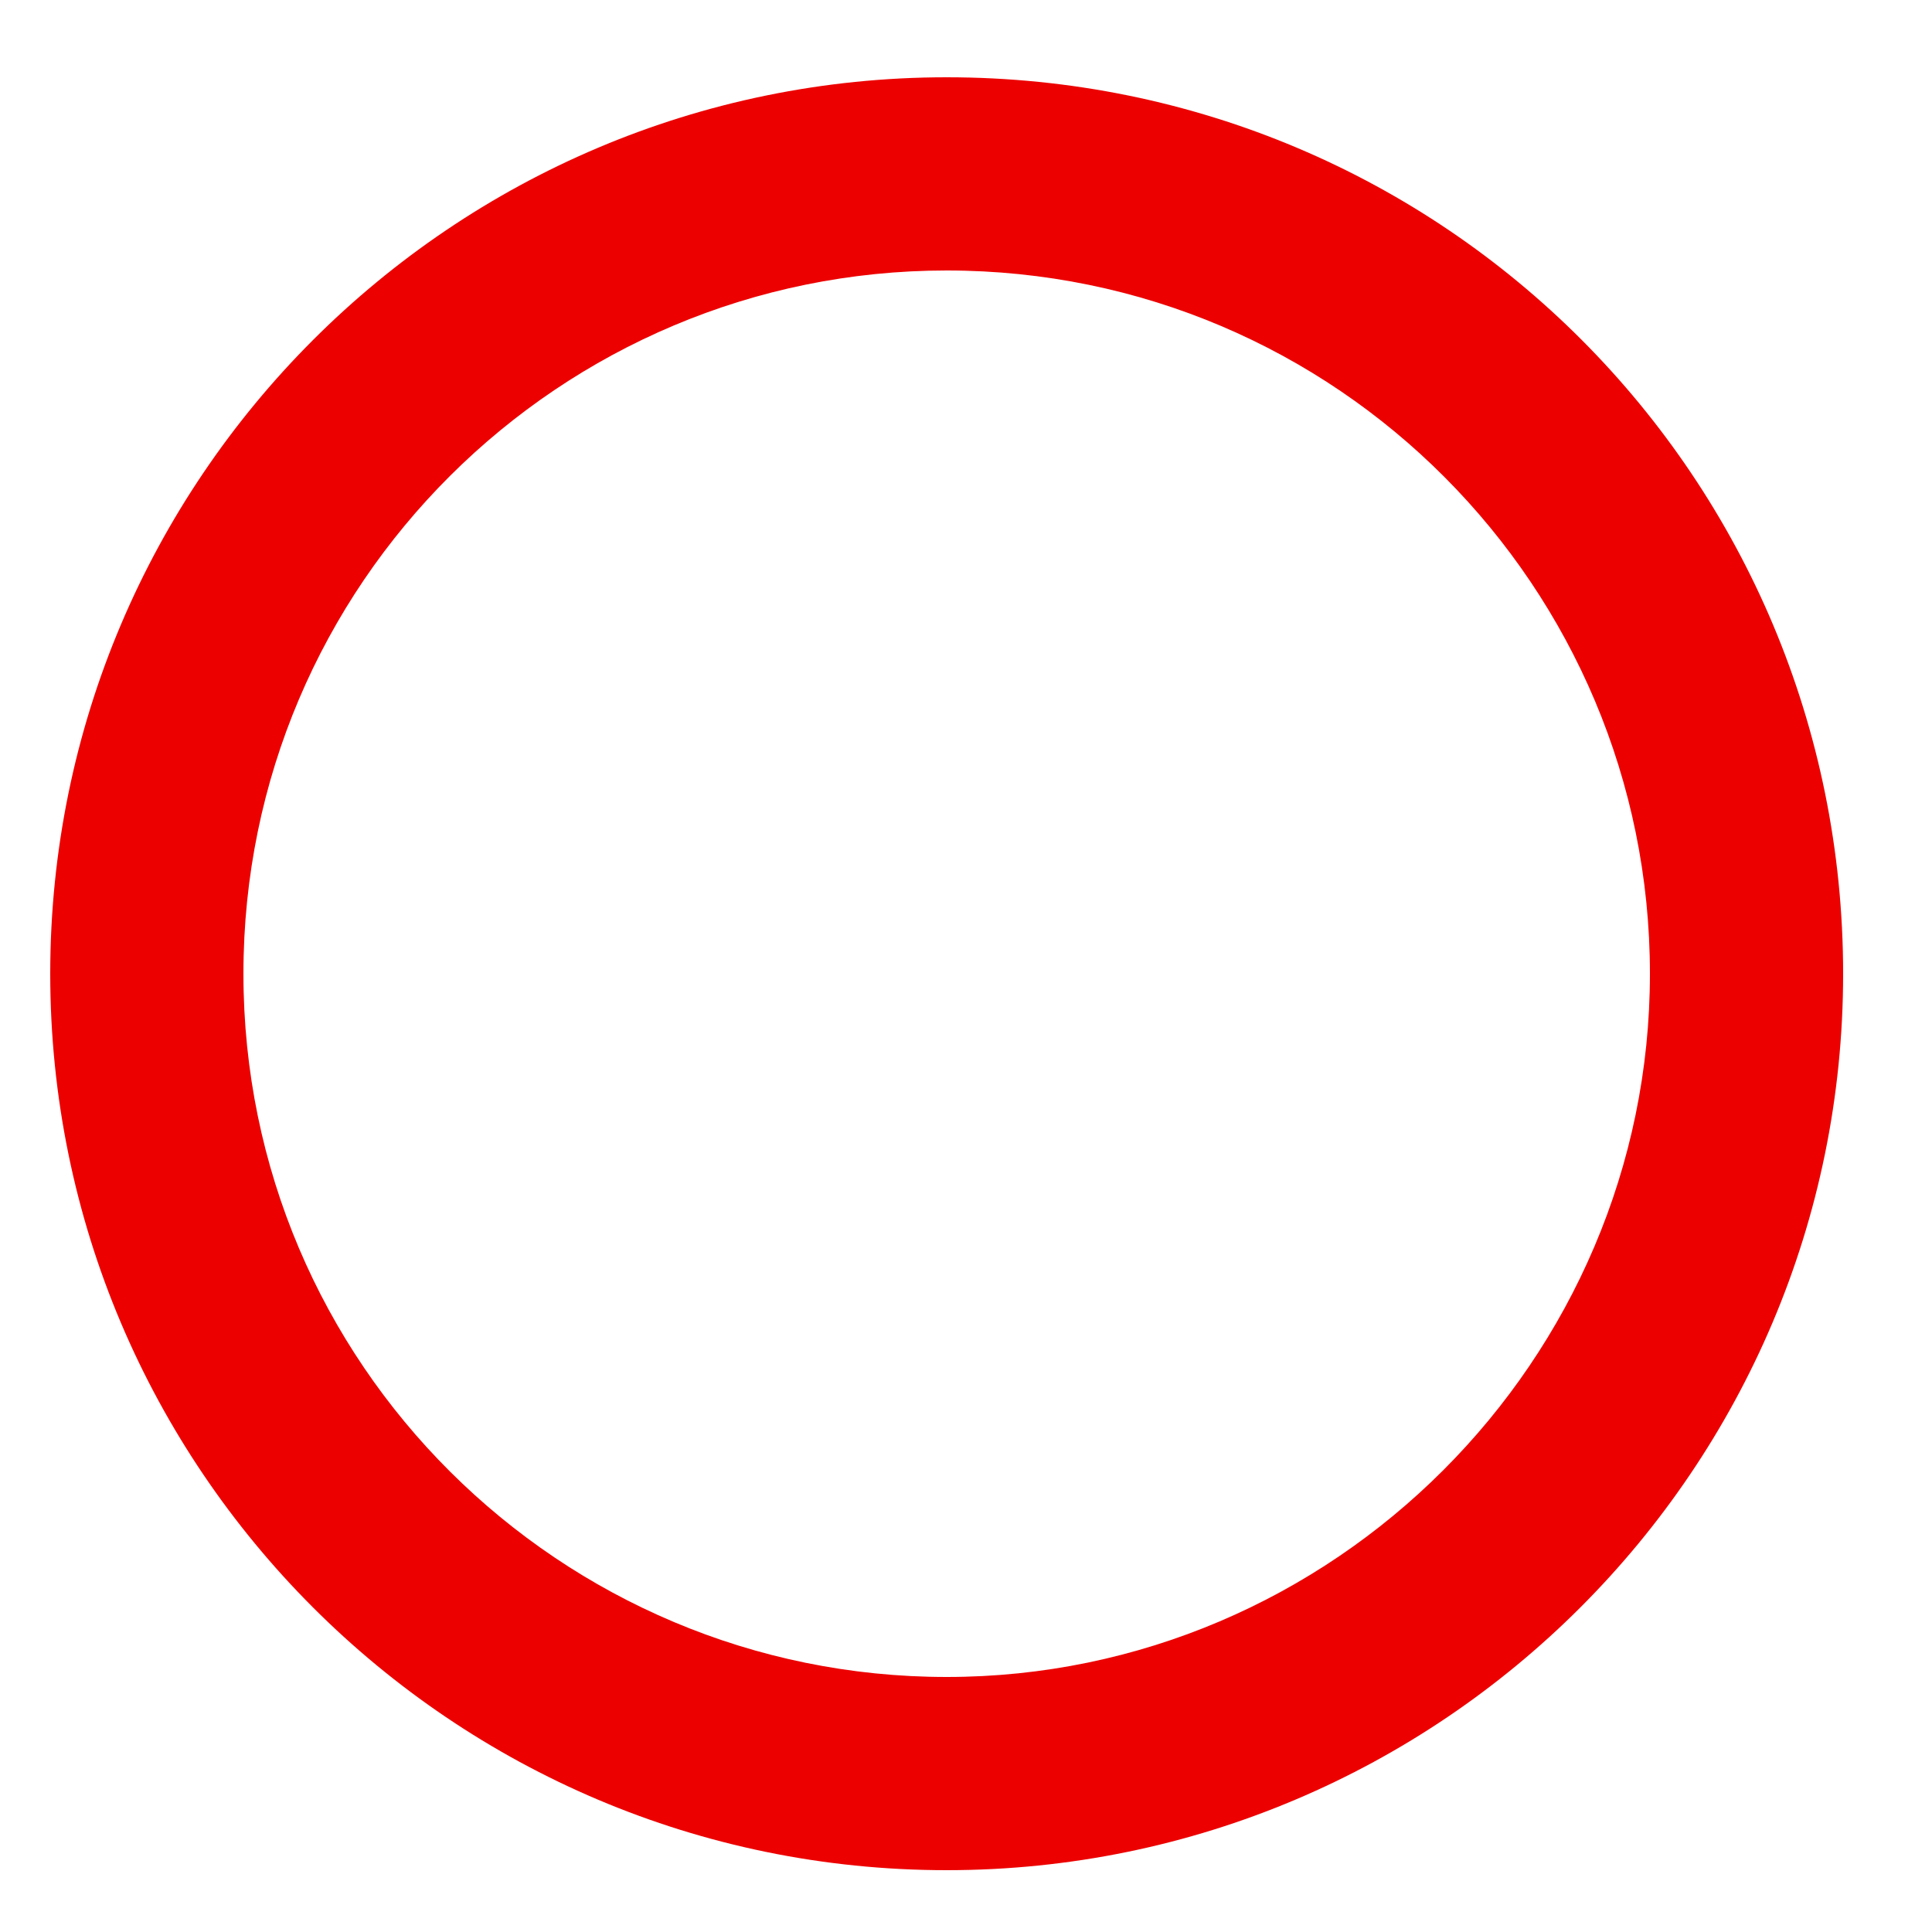 <?xml version="1.0" encoding="utf-8"?>
<!-- Generator: Adobe Illustrator 27.1.1, SVG Export Plug-In . SVG Version: 6.00 Build 0)  -->
<svg version="1.1" id="レイヤー_1" xmlns="http://www.w3.org/2000/svg" xmlns:xlink="http://www.w3.org/1999/xlink" x="0px"
	 y="0px" viewBox="0 0 50 50" style="enable-background:new 0 0 50 50;" xml:space="preserve">
<style type="text/css">
	.st0{fill:#EC0000;}
</style>
<path class="st0" d="M24.5,7c10.1,0,18.2,8.2,18.2,18.2s-8.2,18.2-18.2,18.2S6.3,35.3,6.3,25.2S14.5,7,24.5,7 M24.5,2
	C11.7,2,1.3,12.4,1.3,25.2s10.4,23.2,23.2,23.2s23.2-10.4,23.2-23.2S37.4,2,24.5,2L24.5,2z"/>
</svg>
